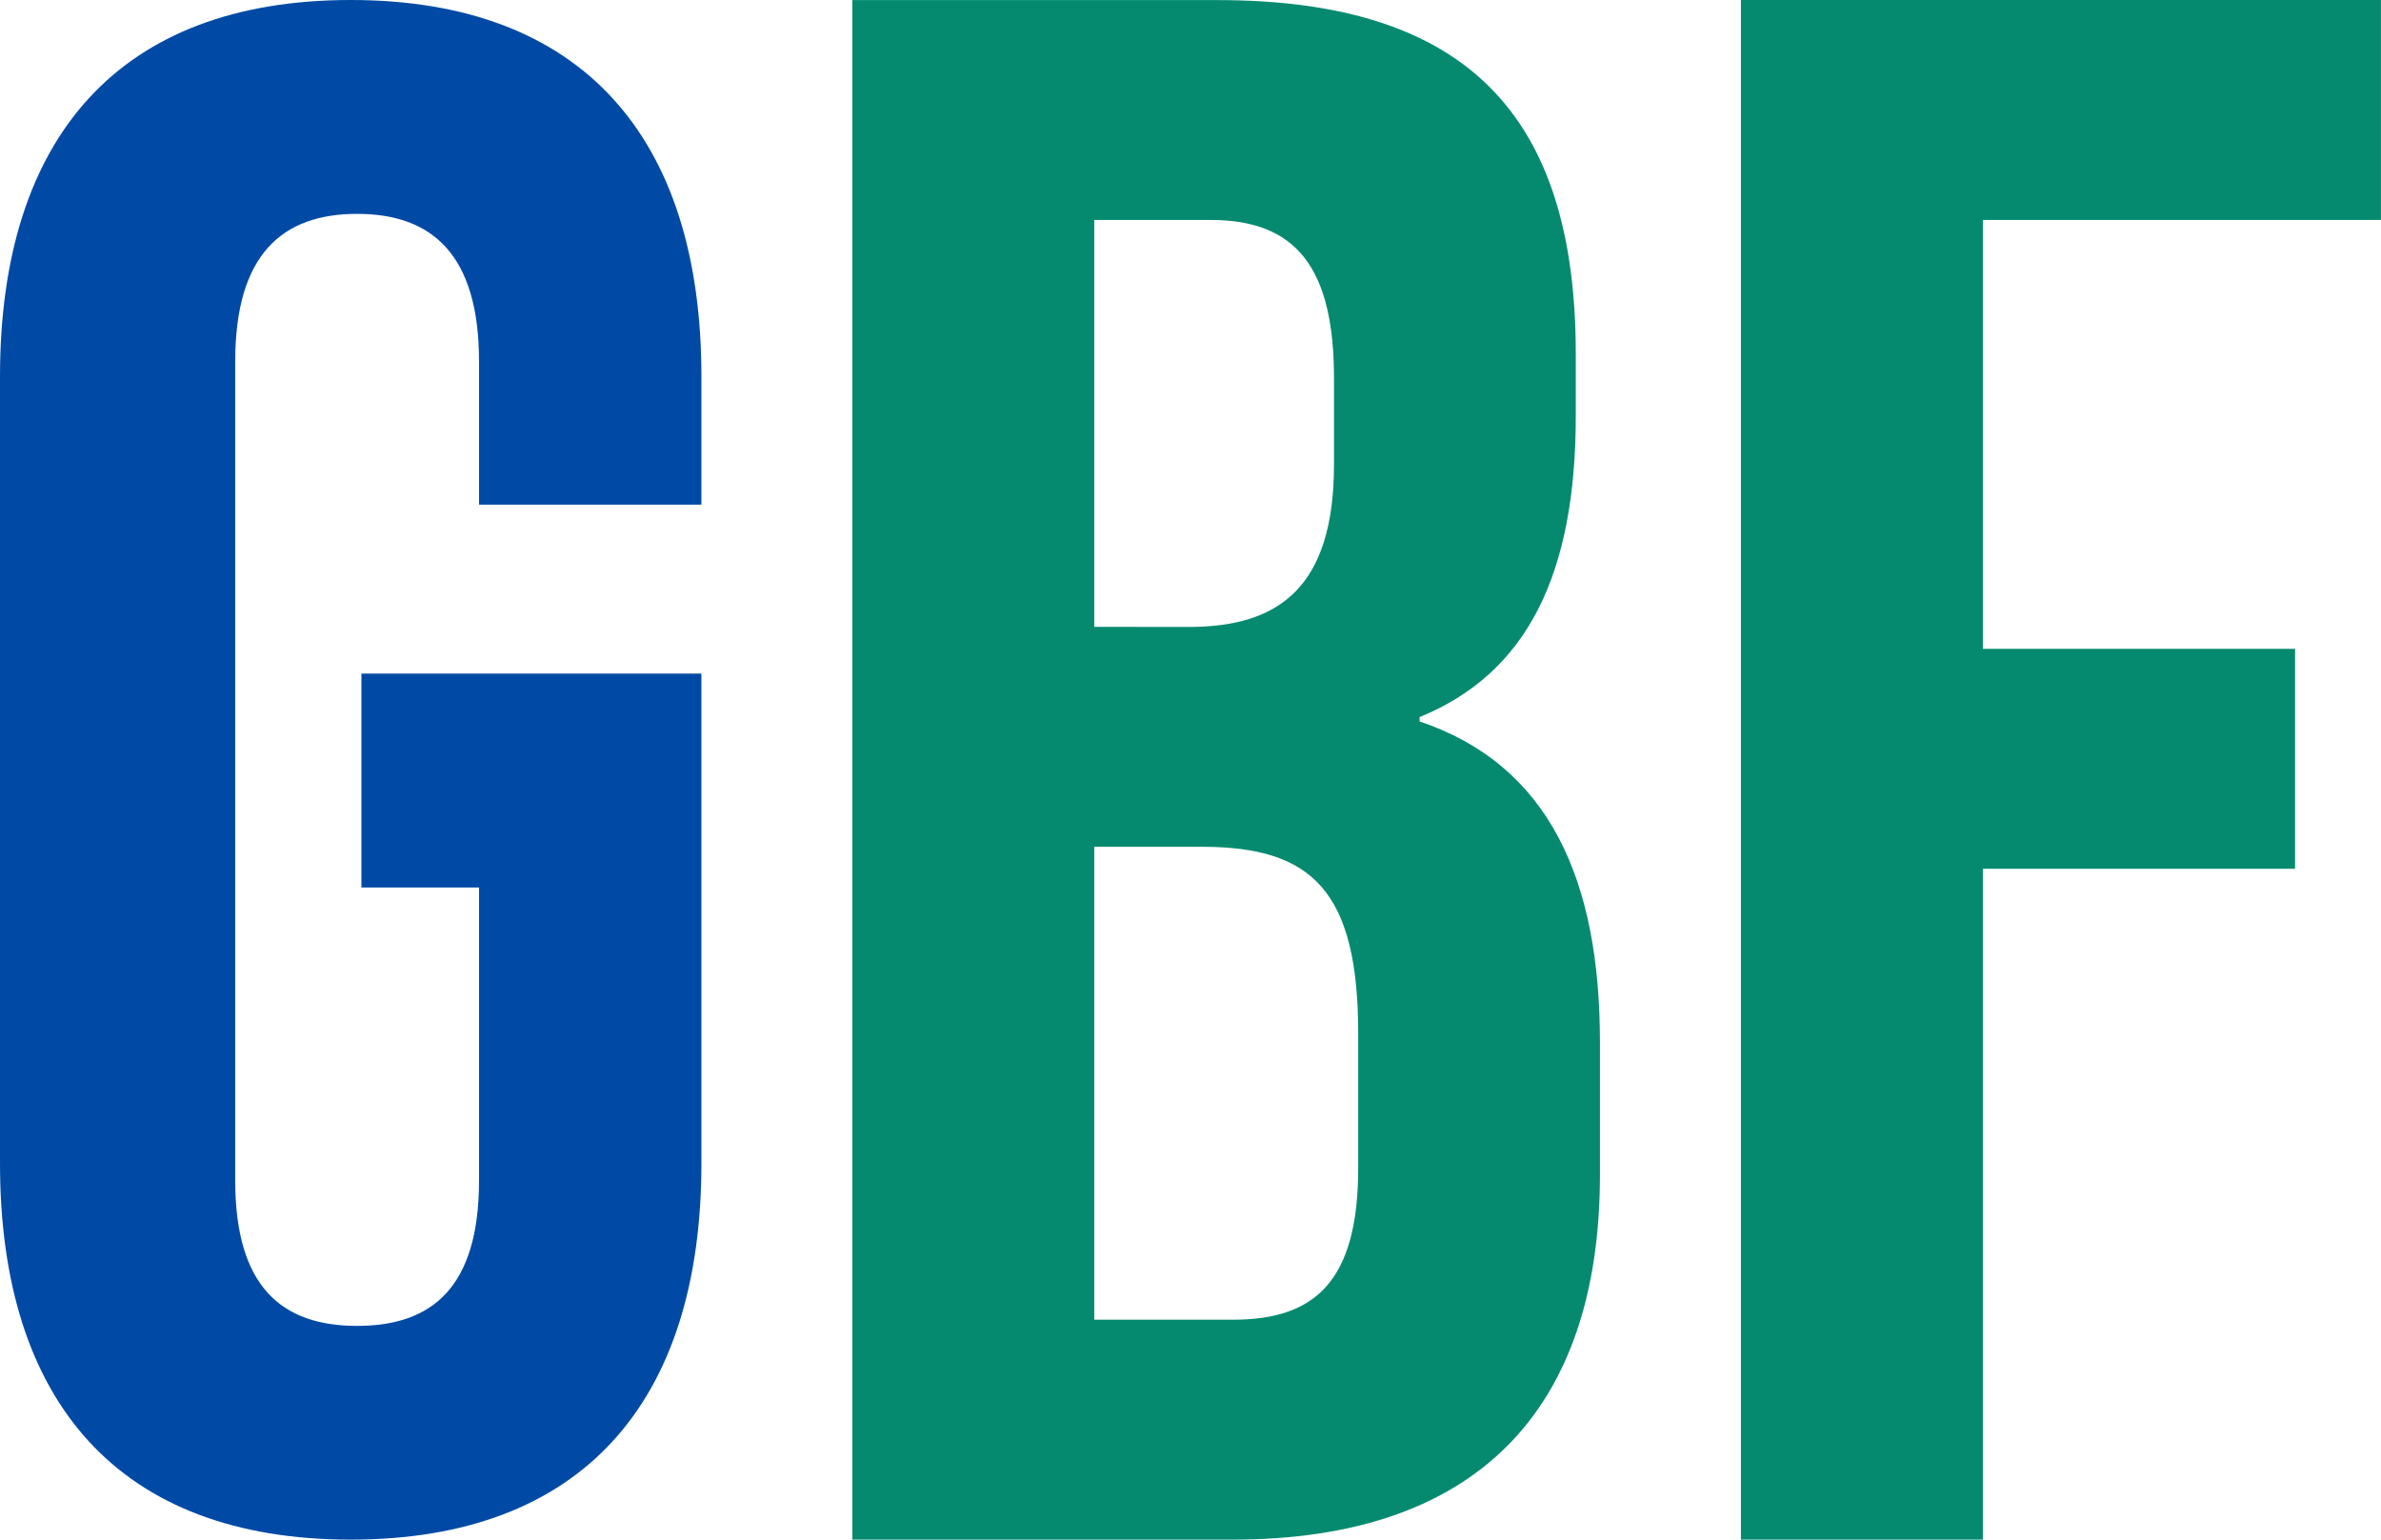 <svg xmlns="http://www.w3.org/2000/svg" width="60.098" height="38.862" viewBox="0 0 60.098 38.862">
  <g id="Group_62259" data-name="Group 62259" transform="translate(0)">
    <path id="Path_23924" data-name="Path 23924" d="M11.723-22.908c5.829,0,8.852-3.454,8.852-9.5v-12.36H11.993v5.4h2.969v7.395c0,2.7-1.187,3.67-3.077,3.67s-3.077-.972-3.077-3.67V-52.648c0-2.7,1.187-3.724,3.077-3.724s3.077,1.026,3.077,3.724v3.616h5.613V-52.27c0-6.045-3.023-9.5-8.852-9.5s-8.852,3.454-8.852,9.5v19.863C2.871-26.362,5.894-22.908,11.723-22.908Z" transform="translate(-2.871 61.77)" fill="#004aa5"/>
    <path id="Path_23927" data-name="Path 23927" d="M37.584-22.038h9.6c6.107,0,9.271-3.22,9.271-9.216v-3.331c0-4.108-1.277-7-4.552-8.106V-42.8c2.72-1.11,3.942-3.609,3.942-7.606v-1.554c0-6-2.72-8.938-9.049-8.938H37.584Zm6.107-23.04V-55.348h2.942c2.165,0,3.109,1.221,3.109,4v2.165c0,3.109-1.388,4.108-3.664,4.108Zm0,17.488V-39.526h2.72c2.776,0,3.942,1.11,3.942,4.719v3.387c0,2.887-1.11,3.831-3.164,3.831Zm16.322,5.552H66.12V-38.971H74v-5.552H66.12V-55.348H76.168V-60.9H60.013Z" transform="translate(-16.071 60.9)" fill="#058a70"/>
  </g>
</svg>

